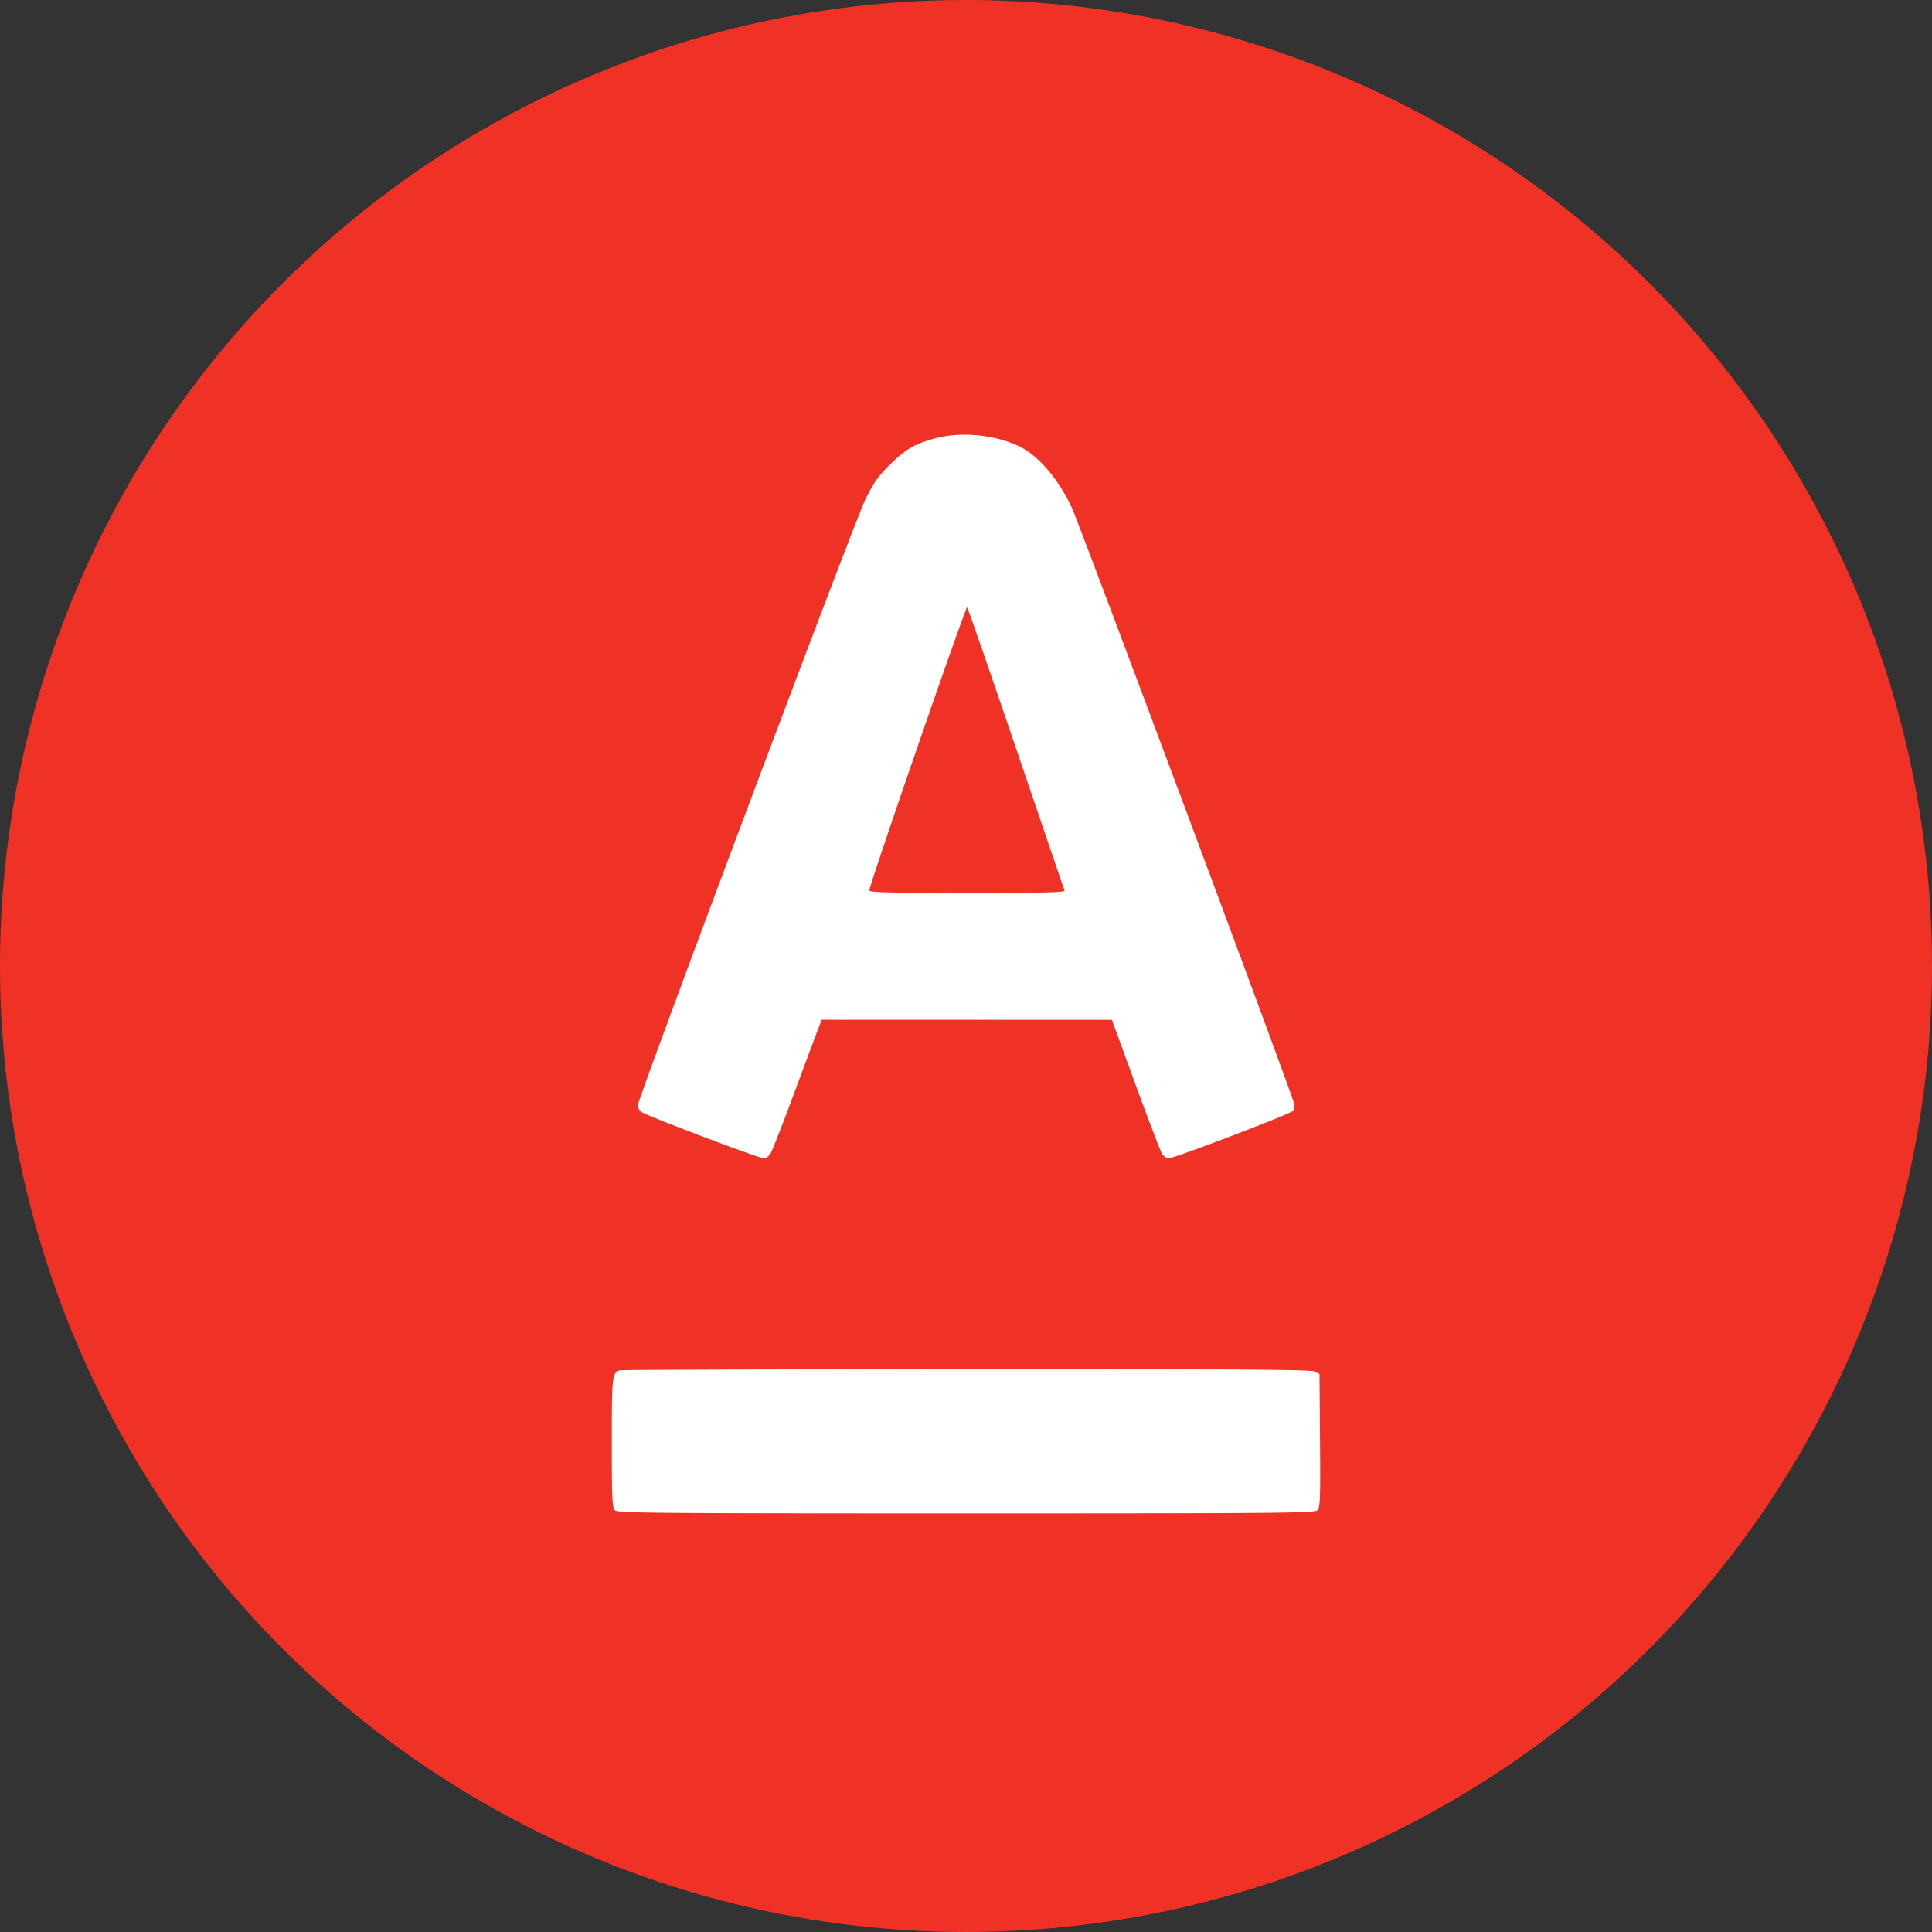 <svg width="120" height="120" fill="none" xmlns="http://www.w3.org/2000/svg"><rect width="100%" height="100%" fill="#333333" stroke="none"/><circle cx="60" cy="60" r="60" fill="#F03226"/><path fill-rule="evenodd" clip-rule="evenodd" d="M58.13 27.215c-1.292.343-1.859.669-2.845 1.633-.71.695-1.004 1.108-1.52 2.134-.636 1.262-14.153 37.252-14.153 37.682 0 .117.098.294.217.395.26.218 7.315 2.89 7.623 2.887.118-.001.295-.125.395-.275.1-.15.737-1.772 1.417-3.605s1.358-3.647 1.505-4.03l.268-.697 9.012.003 9.012.002 1.471 4.027c.81 2.215 1.55 4.15 1.646 4.3.096.15.283.273.416.273.349 0 7.598-2.766 7.713-2.943a.85.85 0 00.098-.383c.002-.265-13.316-35.967-13.837-37.094-.742-1.603-1.9-3.022-2.973-3.642-1.45-.838-3.757-1.12-5.465-.667zm4.982 19.279c1.621 4.766 2.973 8.733 3.005 8.816.045.12-1.214.152-6.033.152-4.788 0-6.089-.032-6.089-.152 0-.344 5.988-17.676 6.075-17.583.052.056 1.42 4.001 3.042 8.767zM38.496 85.116c-.478.167-.496.332-.496 4.475 0 3.5.026 4.053.195 4.219.175.171 2.325.19 21.814.19 19.564 0 21.638-.018 21.816-.192.173-.169.193-.688.164-4.329l-.032-4.137-.31-.153c-.247-.122-4.68-.152-21.638-.146-11.73.005-21.41.037-21.513.073z" fill="#fff"/></svg>